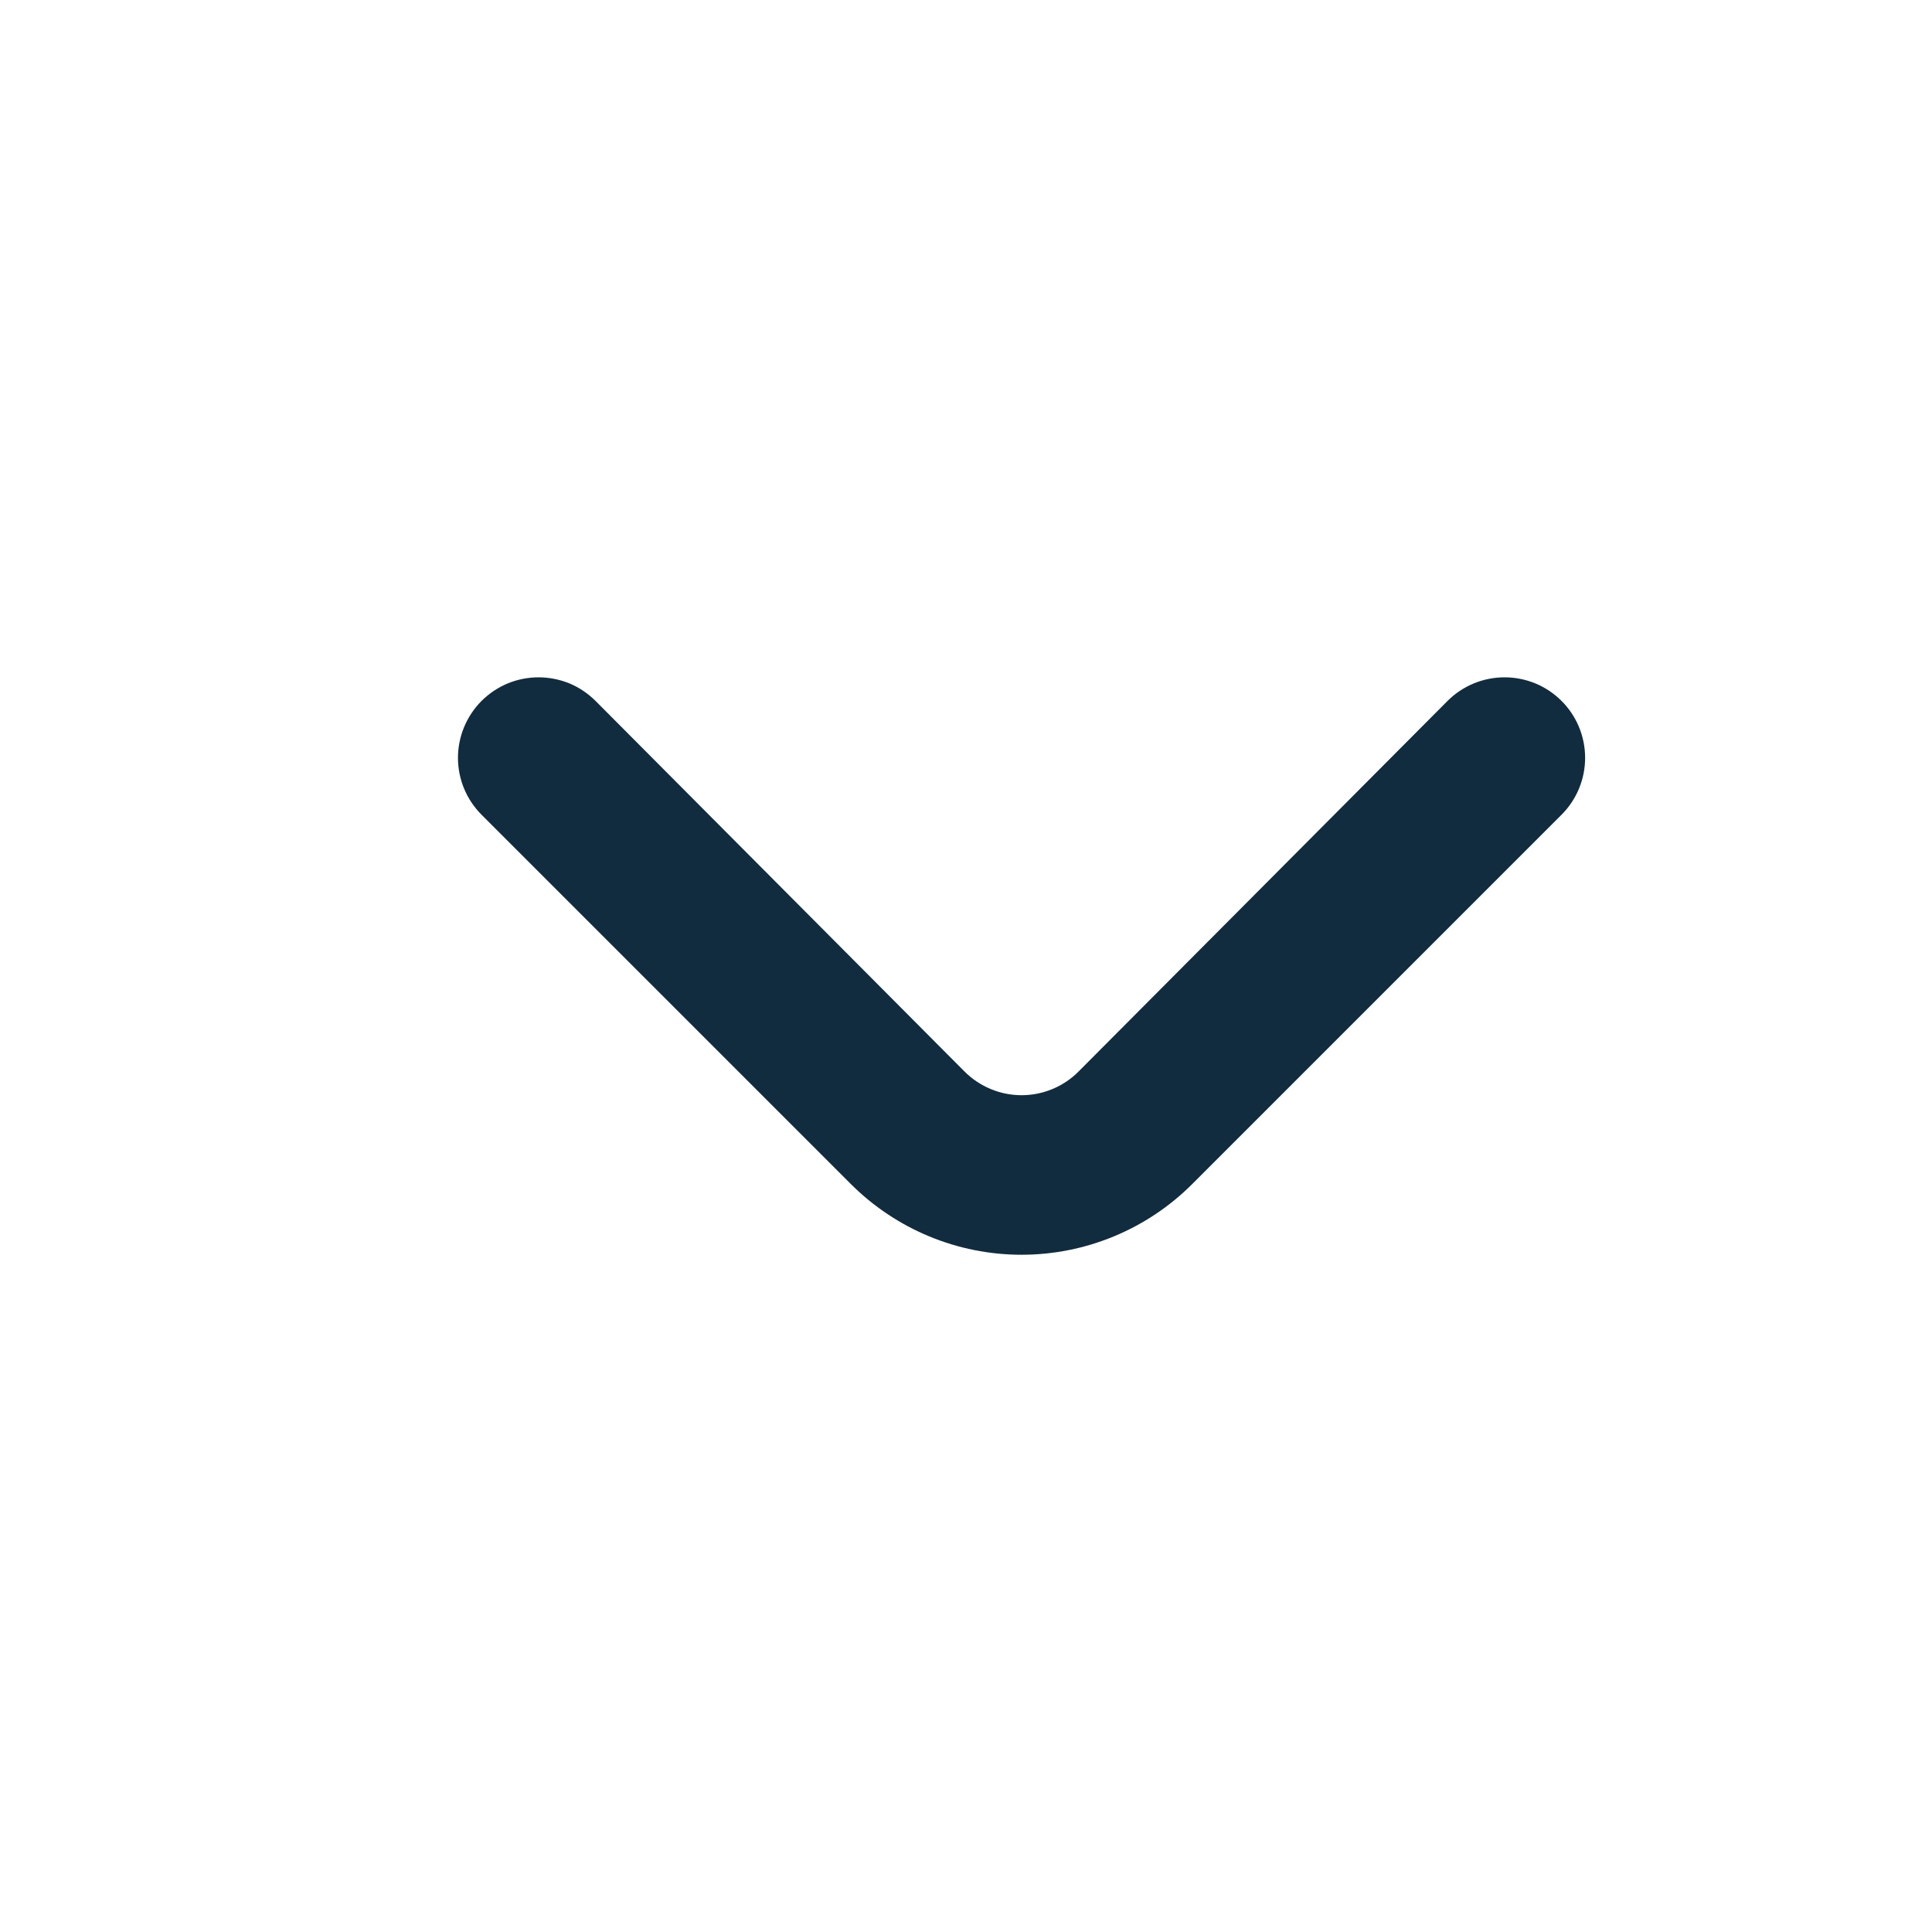 <svg width="24" height="24" viewBox="0 0 24 24" fill="none" xmlns="http://www.w3.org/2000/svg">
<g id="angle-small-down">
<path id="Vector" d="M10.57 14.709L5.98 10.119C5.794 9.932 5.689 9.679 5.689 9.414C5.689 9.15 5.794 8.897 5.98 8.709C6.073 8.616 6.184 8.541 6.306 8.49C6.428 8.44 6.558 8.414 6.69 8.414C6.822 8.414 6.953 8.44 7.075 8.49C7.197 8.541 7.307 8.616 7.4 8.709L11.98 13.309C12.073 13.403 12.184 13.477 12.306 13.528C12.428 13.579 12.558 13.605 12.69 13.605C12.822 13.605 12.953 13.579 13.075 13.528C13.197 13.477 13.307 13.403 13.4 13.309L17.98 8.709C18.167 8.521 18.421 8.415 18.687 8.414C18.952 8.413 19.207 8.517 19.395 8.704C19.584 8.891 19.69 9.145 19.691 9.411C19.692 9.676 19.587 9.931 19.4 10.119L14.81 14.709C14.248 15.271 13.485 15.587 12.69 15.587C11.895 15.587 11.133 15.271 10.57 14.709Z" fill="#112C3F"/>
</g>
</svg>
